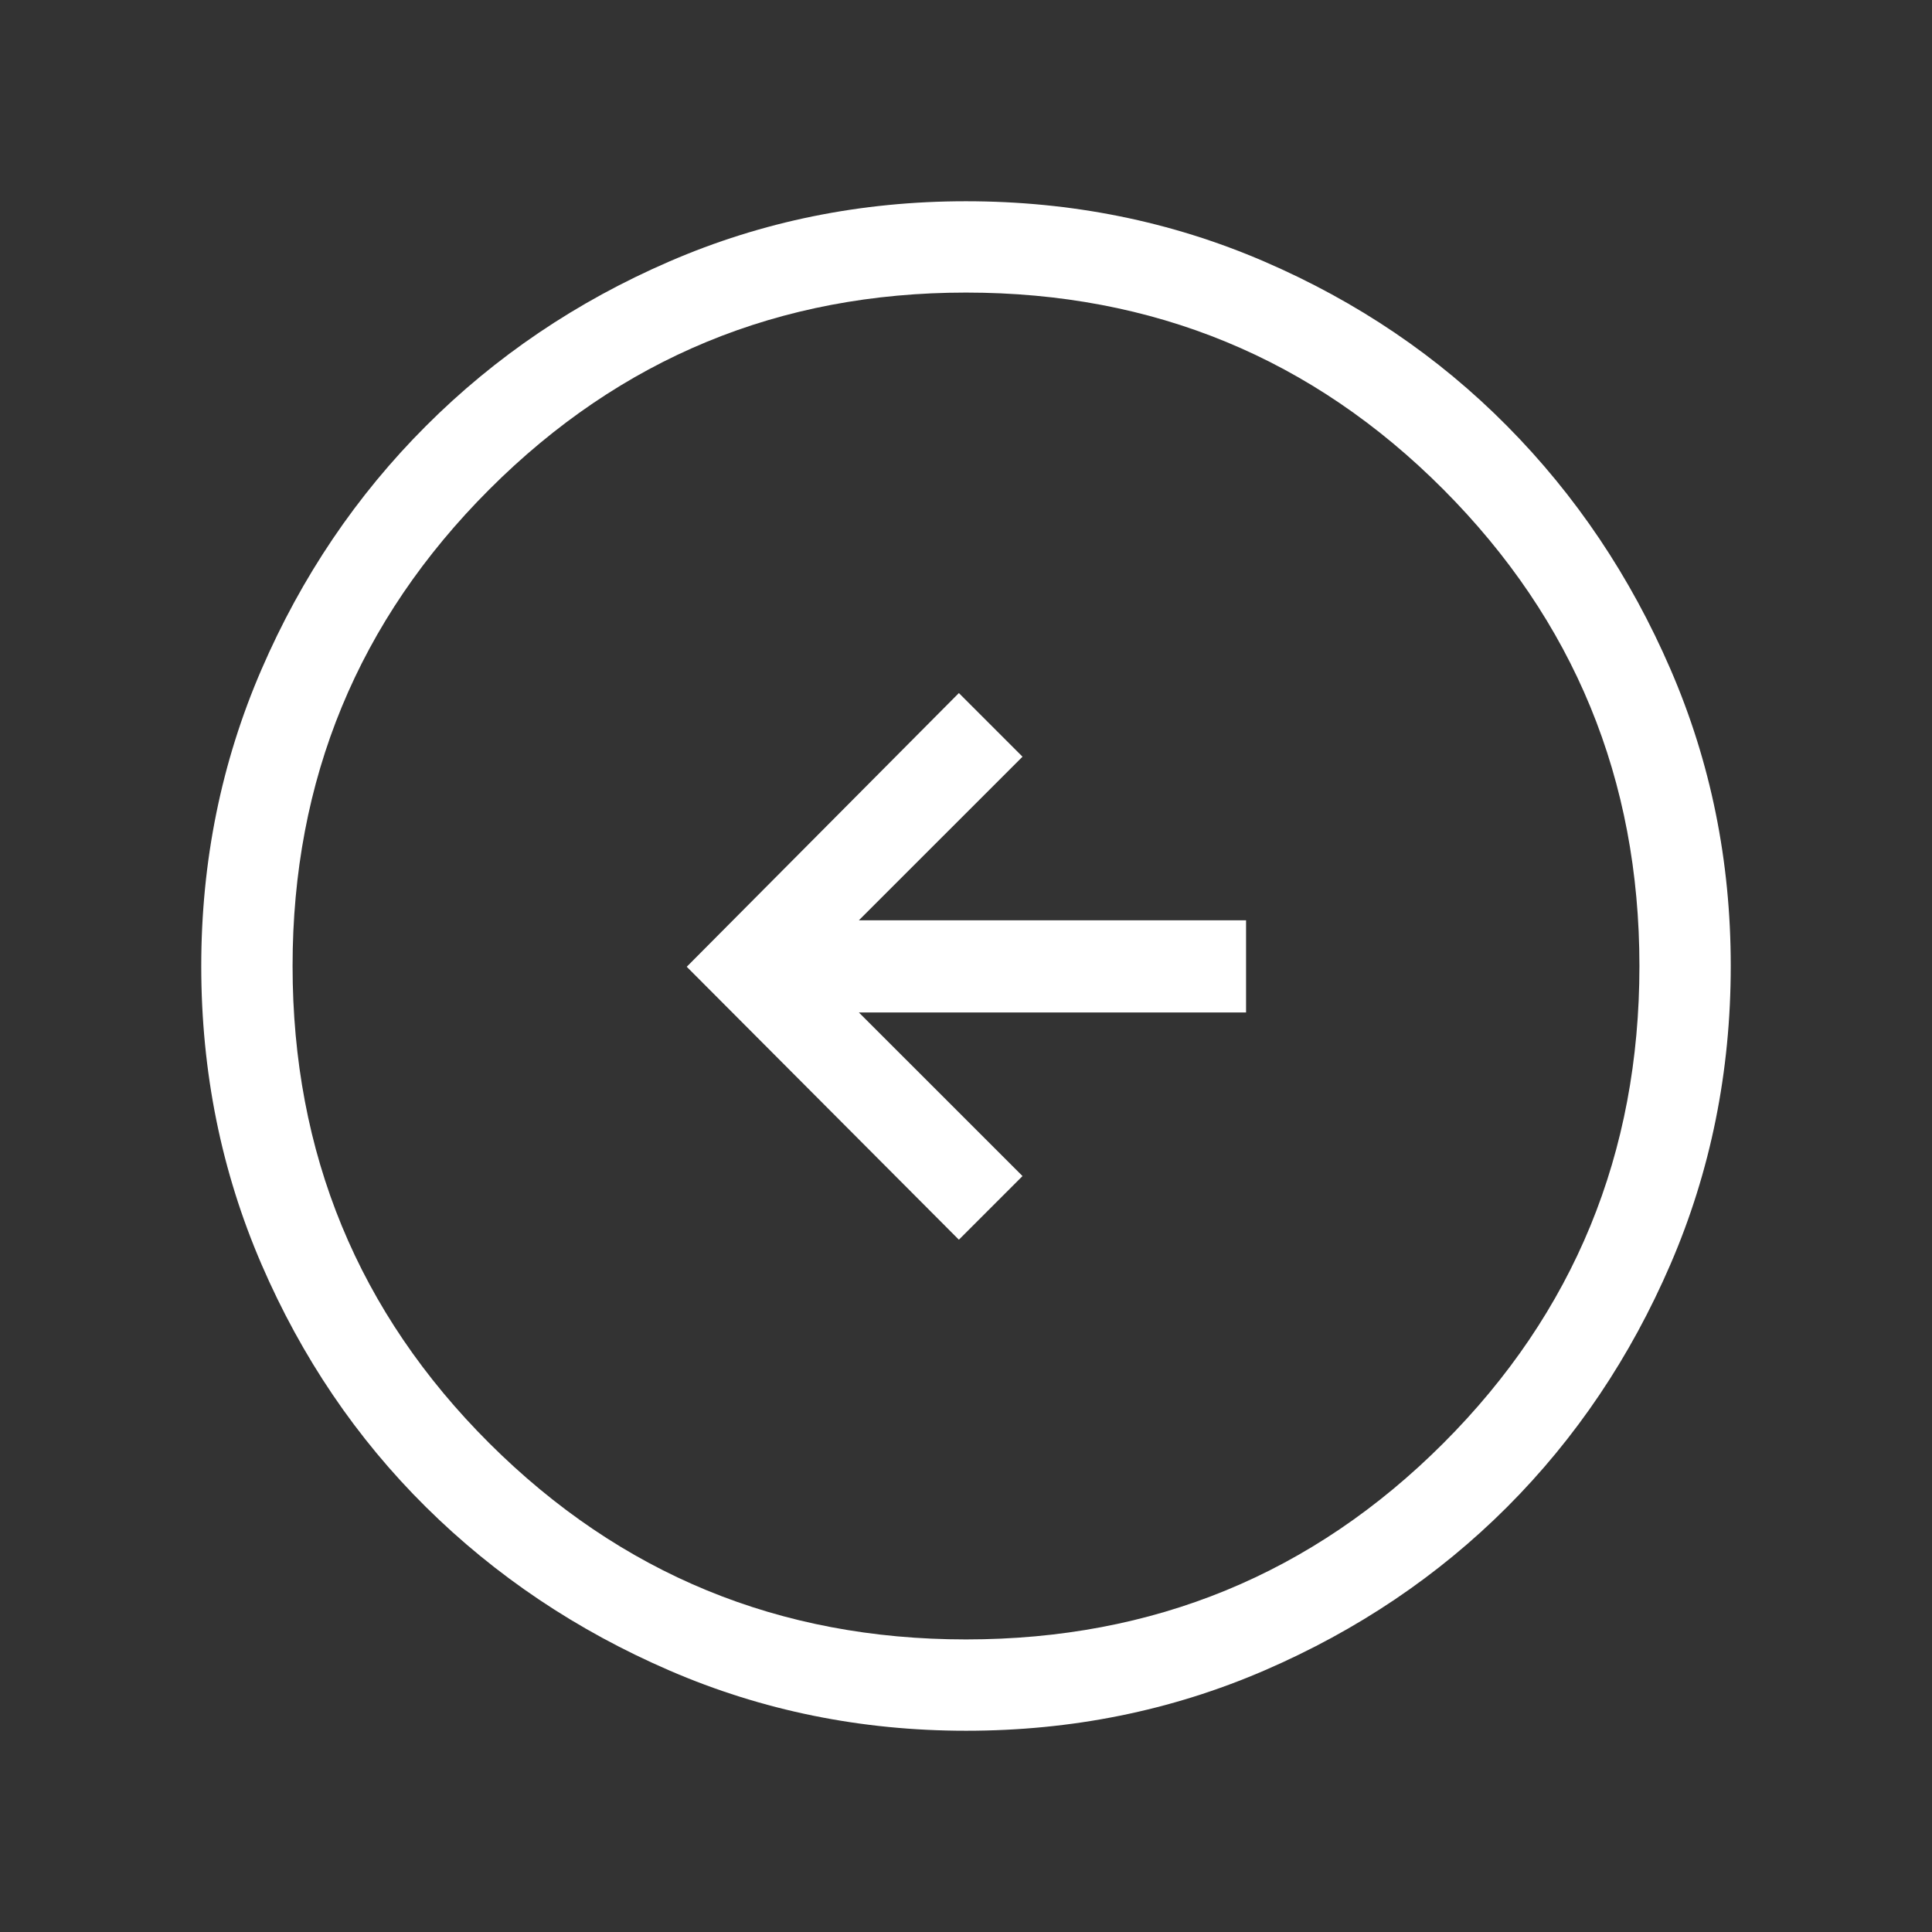 <svg width="48" height="48" viewBox="0 0 48 48" fill="none" xmlns="http://www.w3.org/2000/svg">
<rect x="0" y="0" width="48" height="48" fill="#333333" stroke="none"/>
<path d="M17.062 24.019L23.823 30.8L25.404 29.219L21.338 25.154H30.958V22.865H21.338L25.404 18.8L23.823 17.219L17.062 24.019ZM5 24.003C5 21.396 5.499 18.939 6.496 16.634C7.493 14.328 8.855 12.311 10.582 10.584C12.308 8.857 14.324 7.494 16.628 6.497C18.933 5.499 21.389 5 23.997 5C26.625 5 29.095 5.499 31.407 6.496C33.719 7.493 35.731 8.855 37.441 10.582C39.151 12.308 40.506 14.323 41.503 16.628C42.501 18.933 43 21.389 43 23.997C43 26.625 42.501 29.095 41.504 31.407C40.507 33.719 39.153 35.73 37.444 37.441C35.734 39.151 33.723 40.505 31.412 41.503C29.101 42.501 26.631 43 24.003 43C21.396 43 18.939 42.501 16.634 41.504C14.328 40.507 12.311 39.153 10.584 37.444C8.857 35.734 7.495 33.723 6.497 31.412C5.499 29.101 5 26.631 5 24.003ZM7.269 24C7.269 28.656 8.899 32.609 12.158 35.858C15.417 39.106 19.364 40.731 24 40.731C28.656 40.731 32.609 39.106 35.858 35.858C39.106 32.609 40.731 28.656 40.731 24C40.731 19.364 39.106 15.417 35.858 12.158C32.609 8.899 28.656 7.269 24 7.269C19.364 7.269 15.417 8.899 12.158 12.158C8.899 15.417 7.269 19.364 7.269 24Z" fill="white"/>
</svg>
